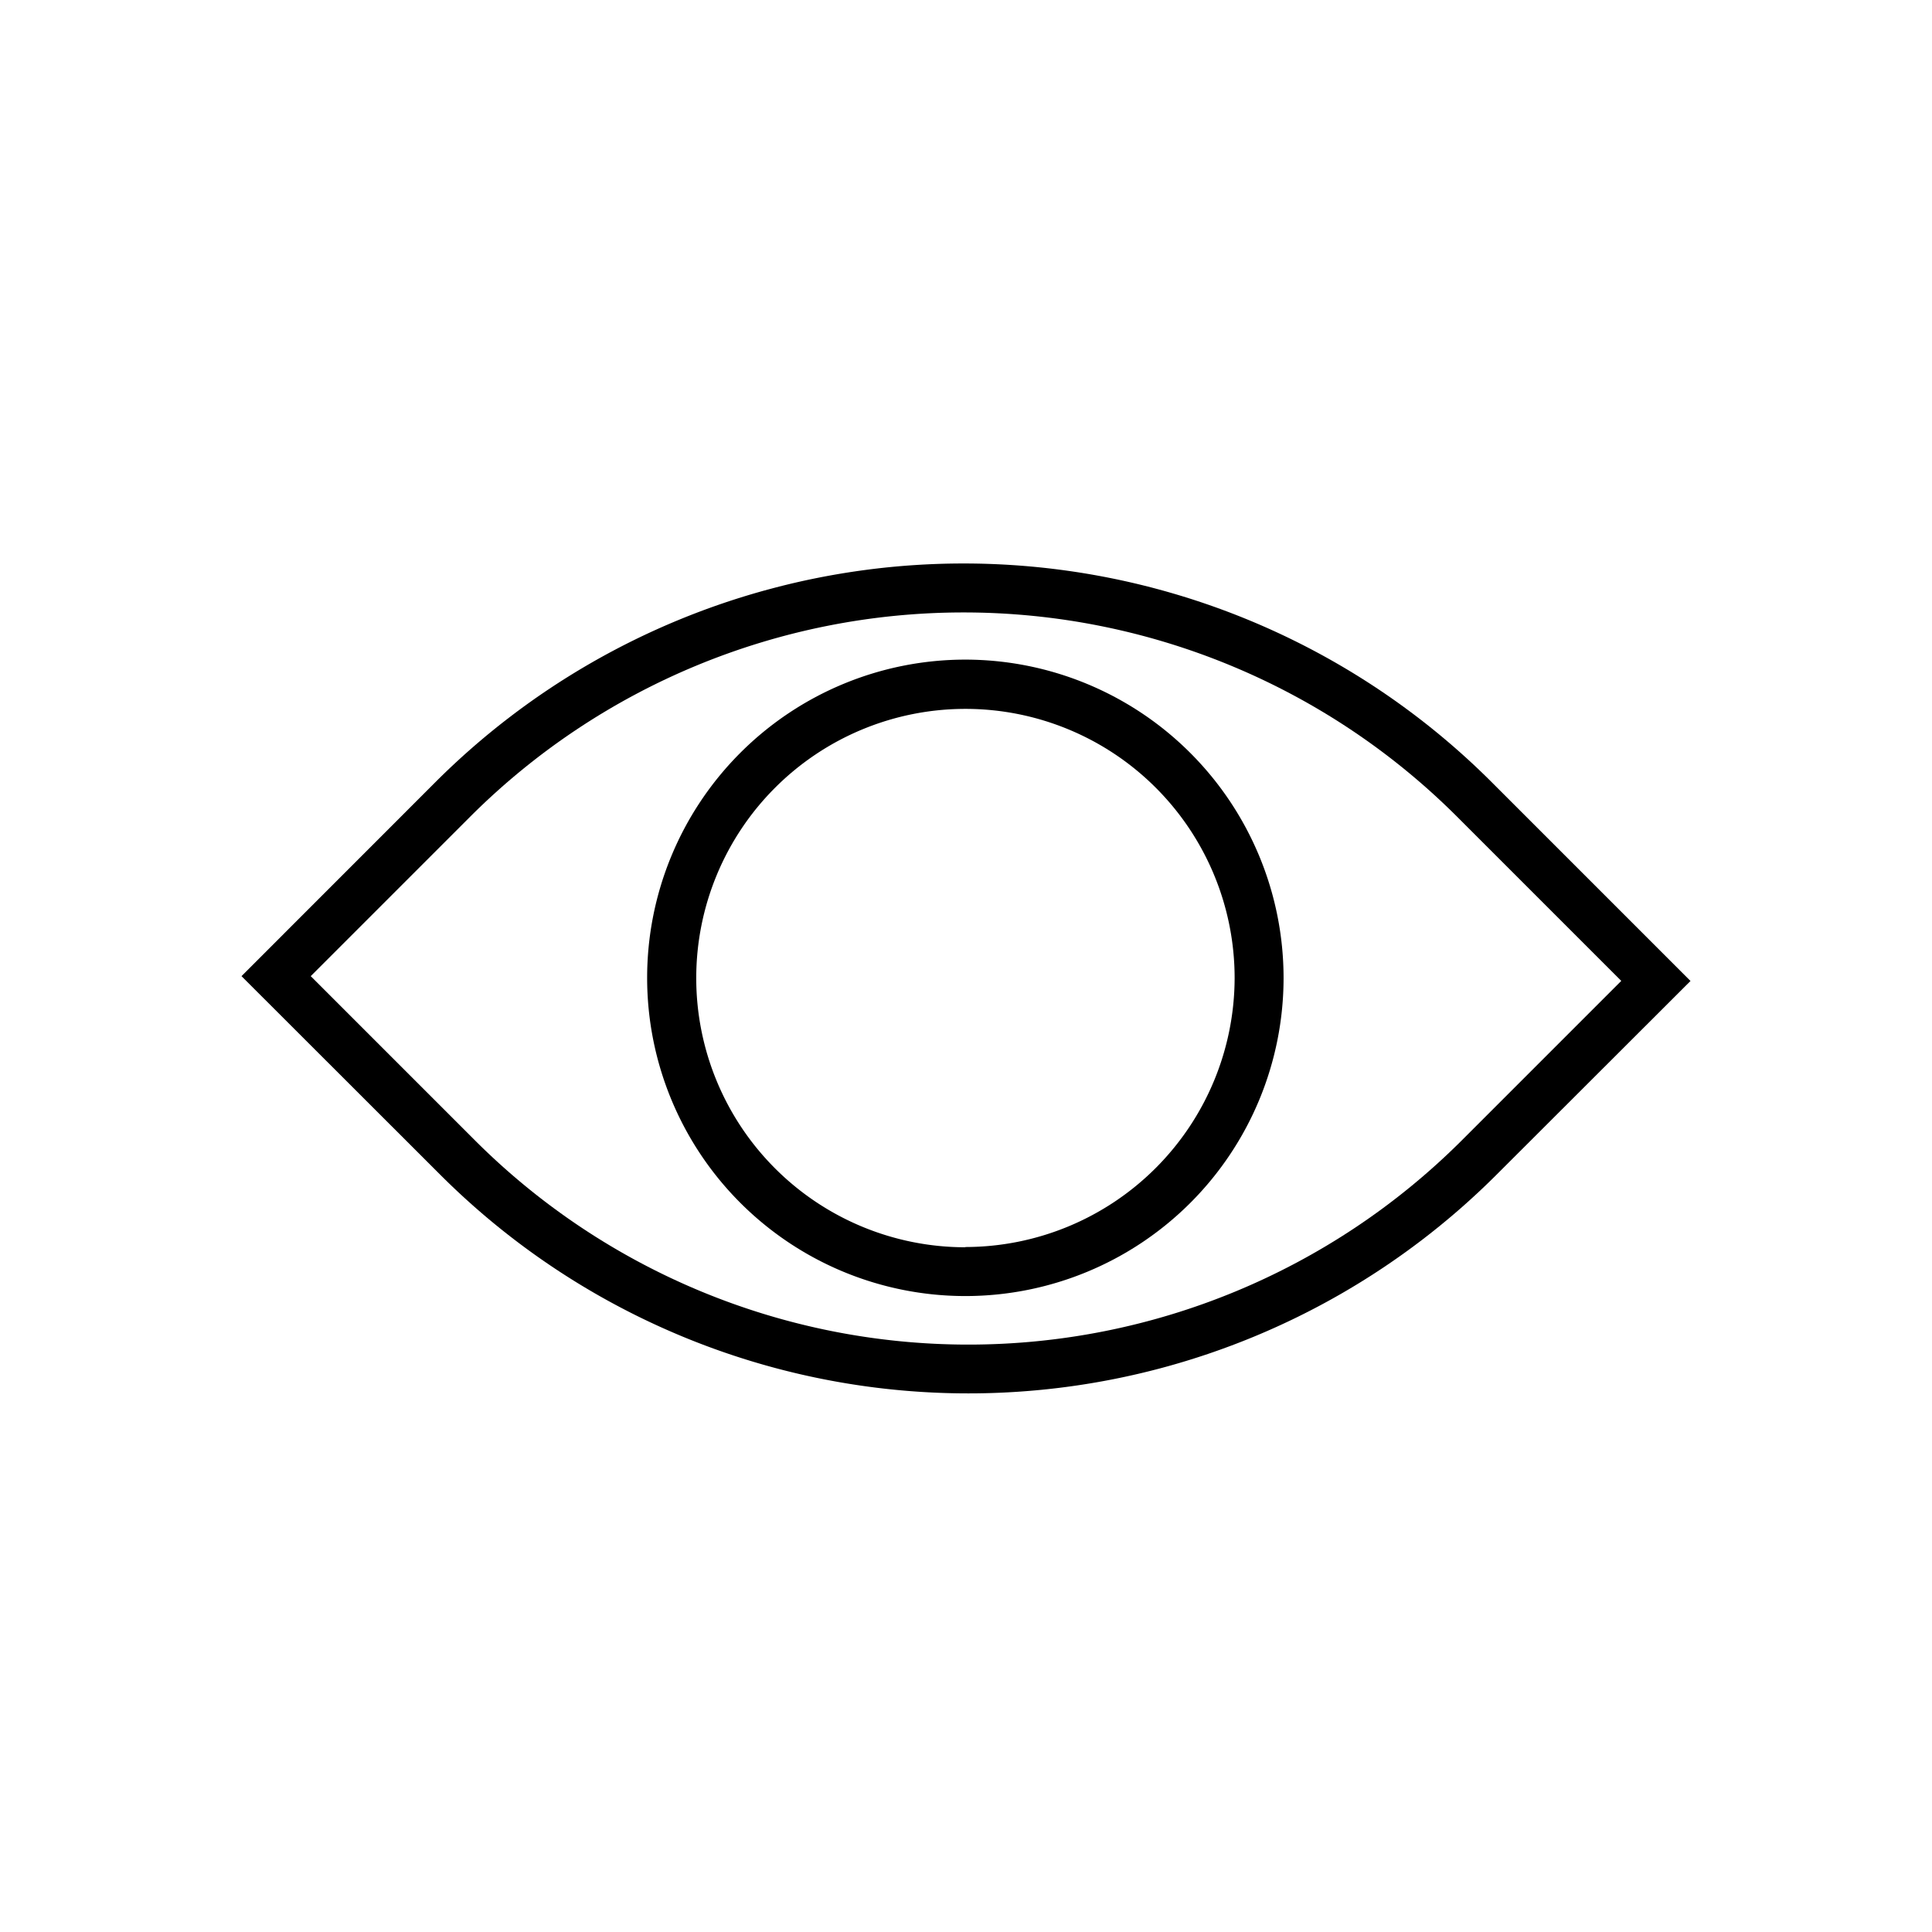 <svg xmlns="http://www.w3.org/2000/svg" width="24" height="24" viewBox="0 0 24 24"><g transform="translate(-826 -436)"><g transform="translate(829 439)"><rect width="18" height="18" fill="none"/><g transform="translate(0 4)"><path d="M15.525,259.013a9.281,9.281,0,0,0-13.111,0L0,261.428,2.474,263.9a9.281,9.281,0,0,0,13.111,0L18,261.488Zm-.37,4.459a8.673,8.673,0,0,1-12.251,0L.86,261.428l1.985-1.985a8.673,8.673,0,0,1,12.251,0l2.044,2.044Z" transform="translate(0 -256.302)"/><path d="M339.872,335.878a3.953,3.953,0,1,0,3.953,3.953A3.957,3.957,0,0,0,339.872,335.878Zm0,7.3a3.344,3.344,0,1,1,3.345-3.345A3.349,3.349,0,0,1,339.872,343.175Z" transform="translate(-330.88 -334.684)"/></g></g><rect width="24" height="24" transform="translate(826 436)" fill="none"/></g></svg>